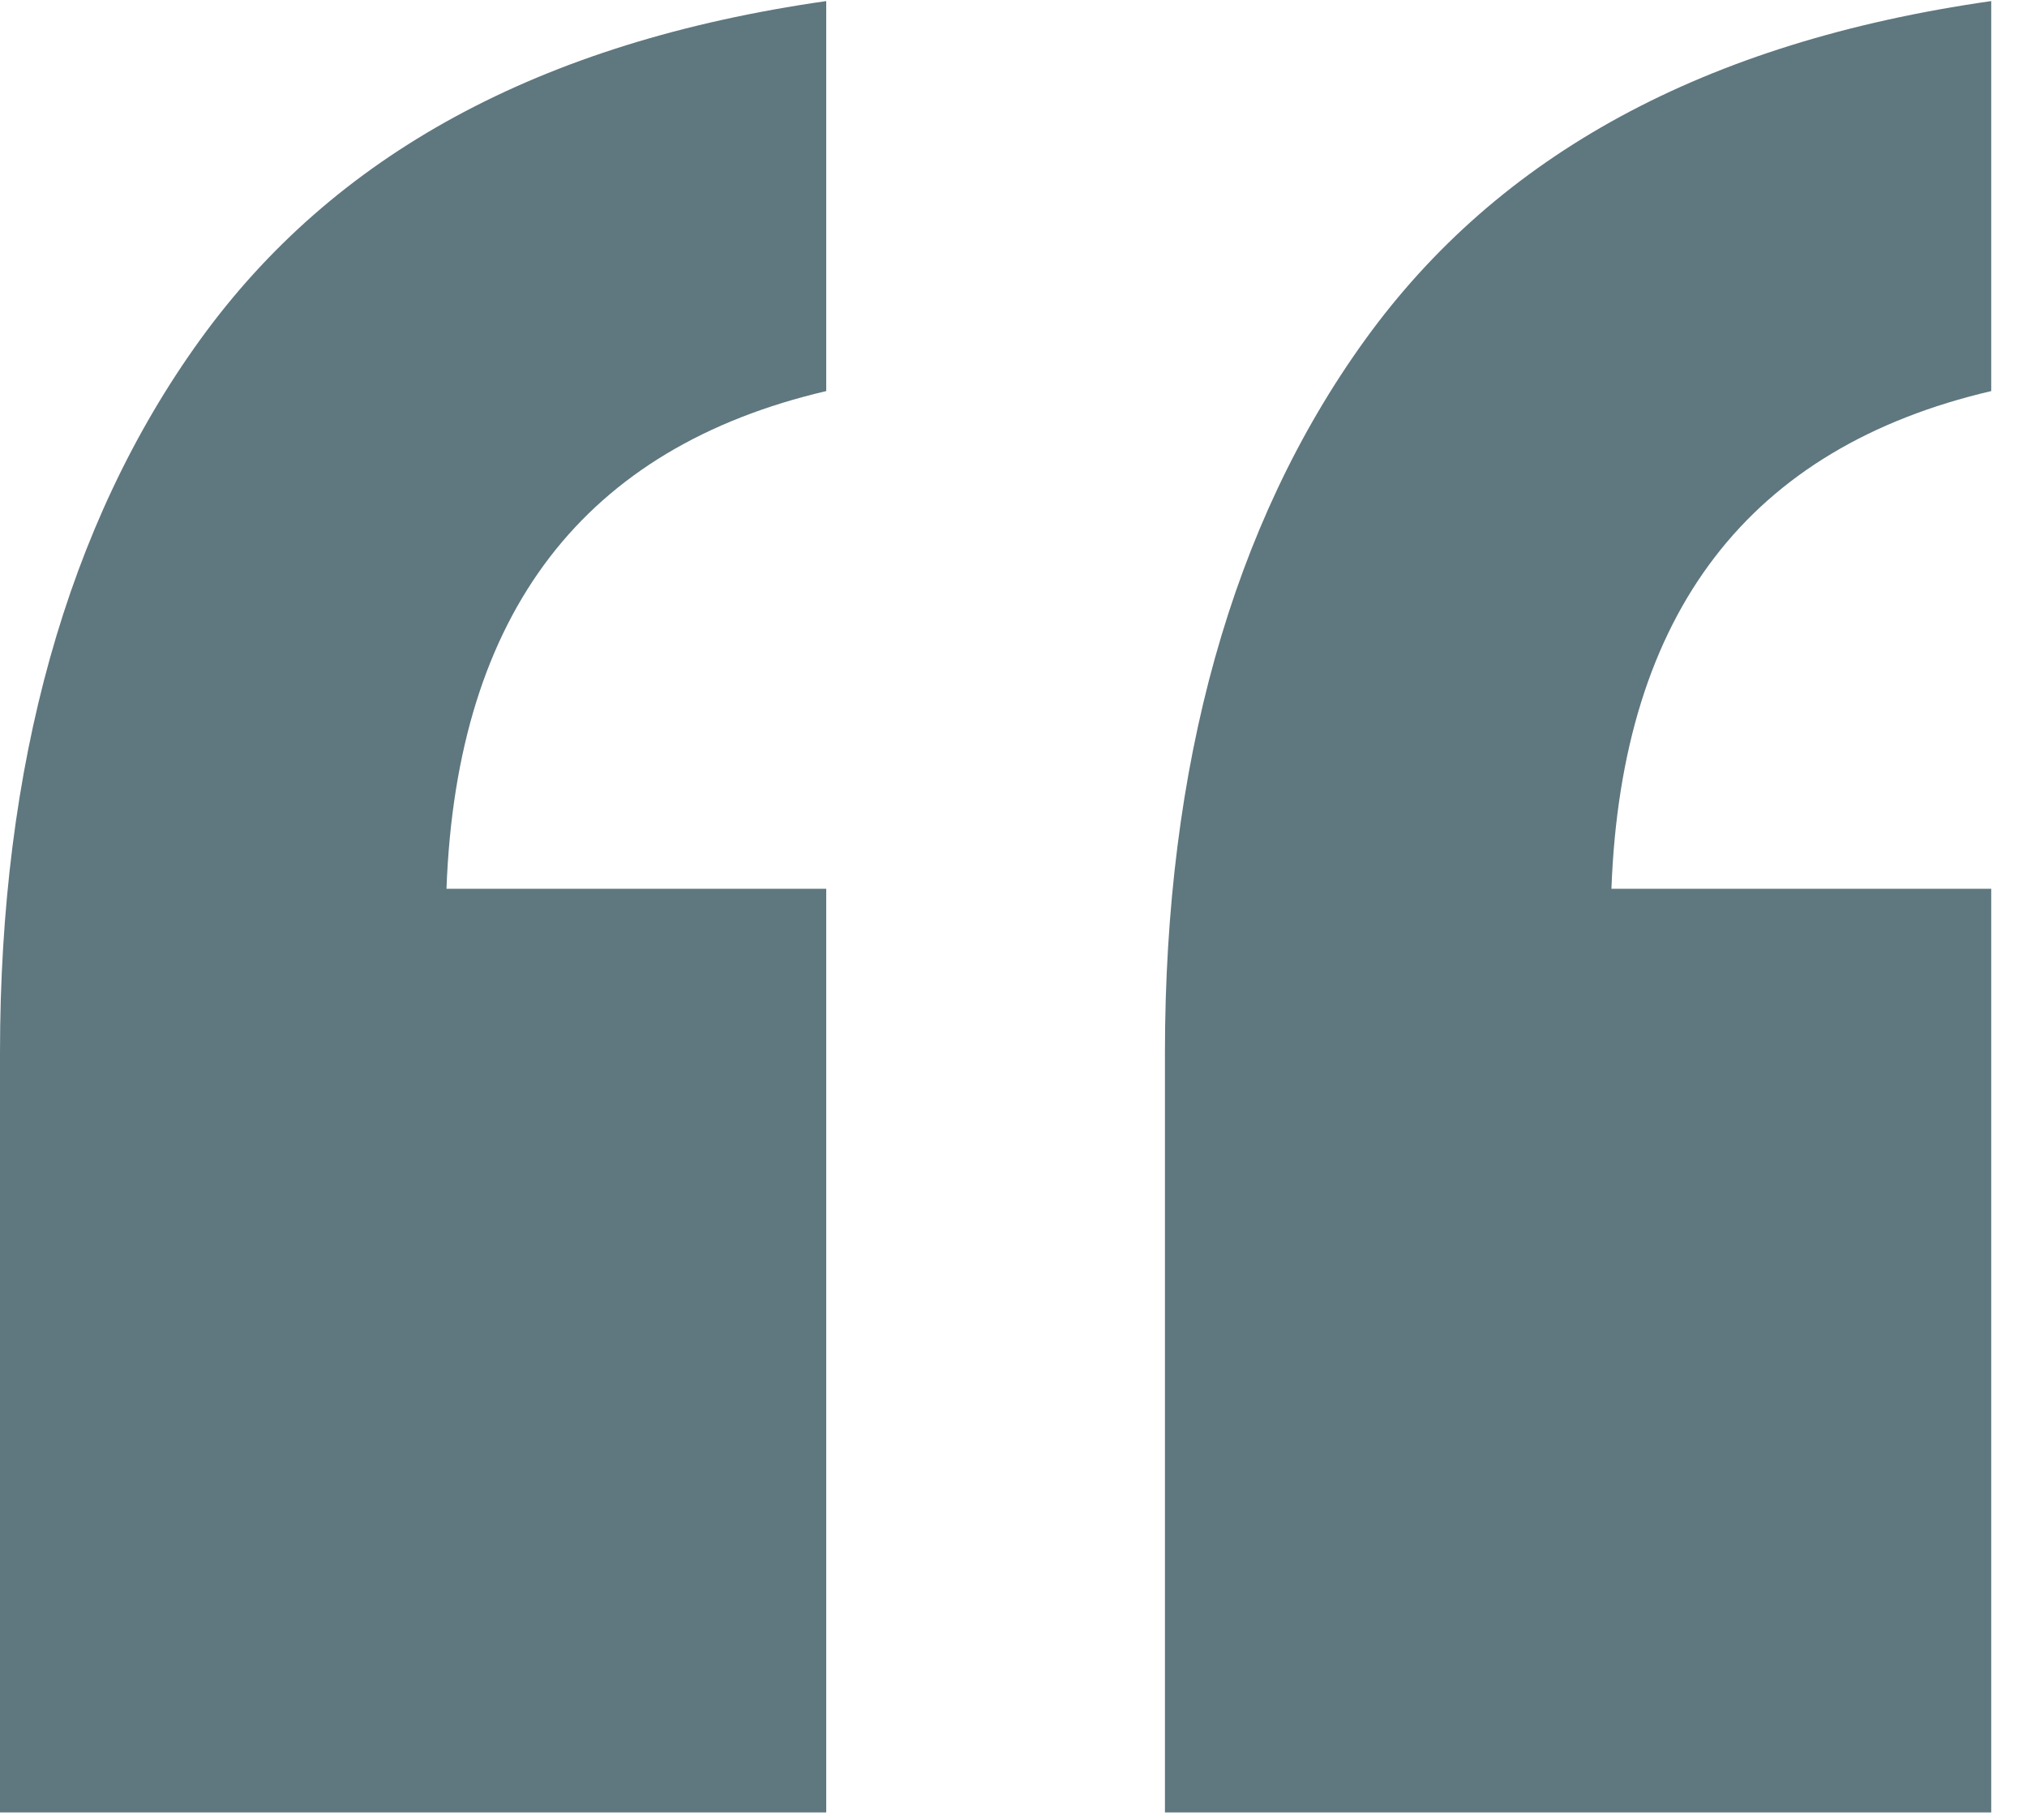 <svg width="49" height="44" viewBox="0 0 49 44" fill="none" xmlns="http://www.w3.org/2000/svg">
<path d="M48.135 43.819H28.161V25.458C28.161 18.511 29.774 12.68 33 8.214C36.225 3.748 41.188 1.019 48.135 0.026V9.455C42.304 10.819 39.203 14.789 38.954 21.488H48.135V43.819ZM19.973 43.819H0V25.458C0 18.511 1.613 12.68 4.838 8.214C8.064 3.748 13.026 1.019 19.973 0.026V9.455C14.143 10.819 11.041 14.789 10.793 21.488H19.973V43.819Z" fill="#5F777F"/>
</svg>
